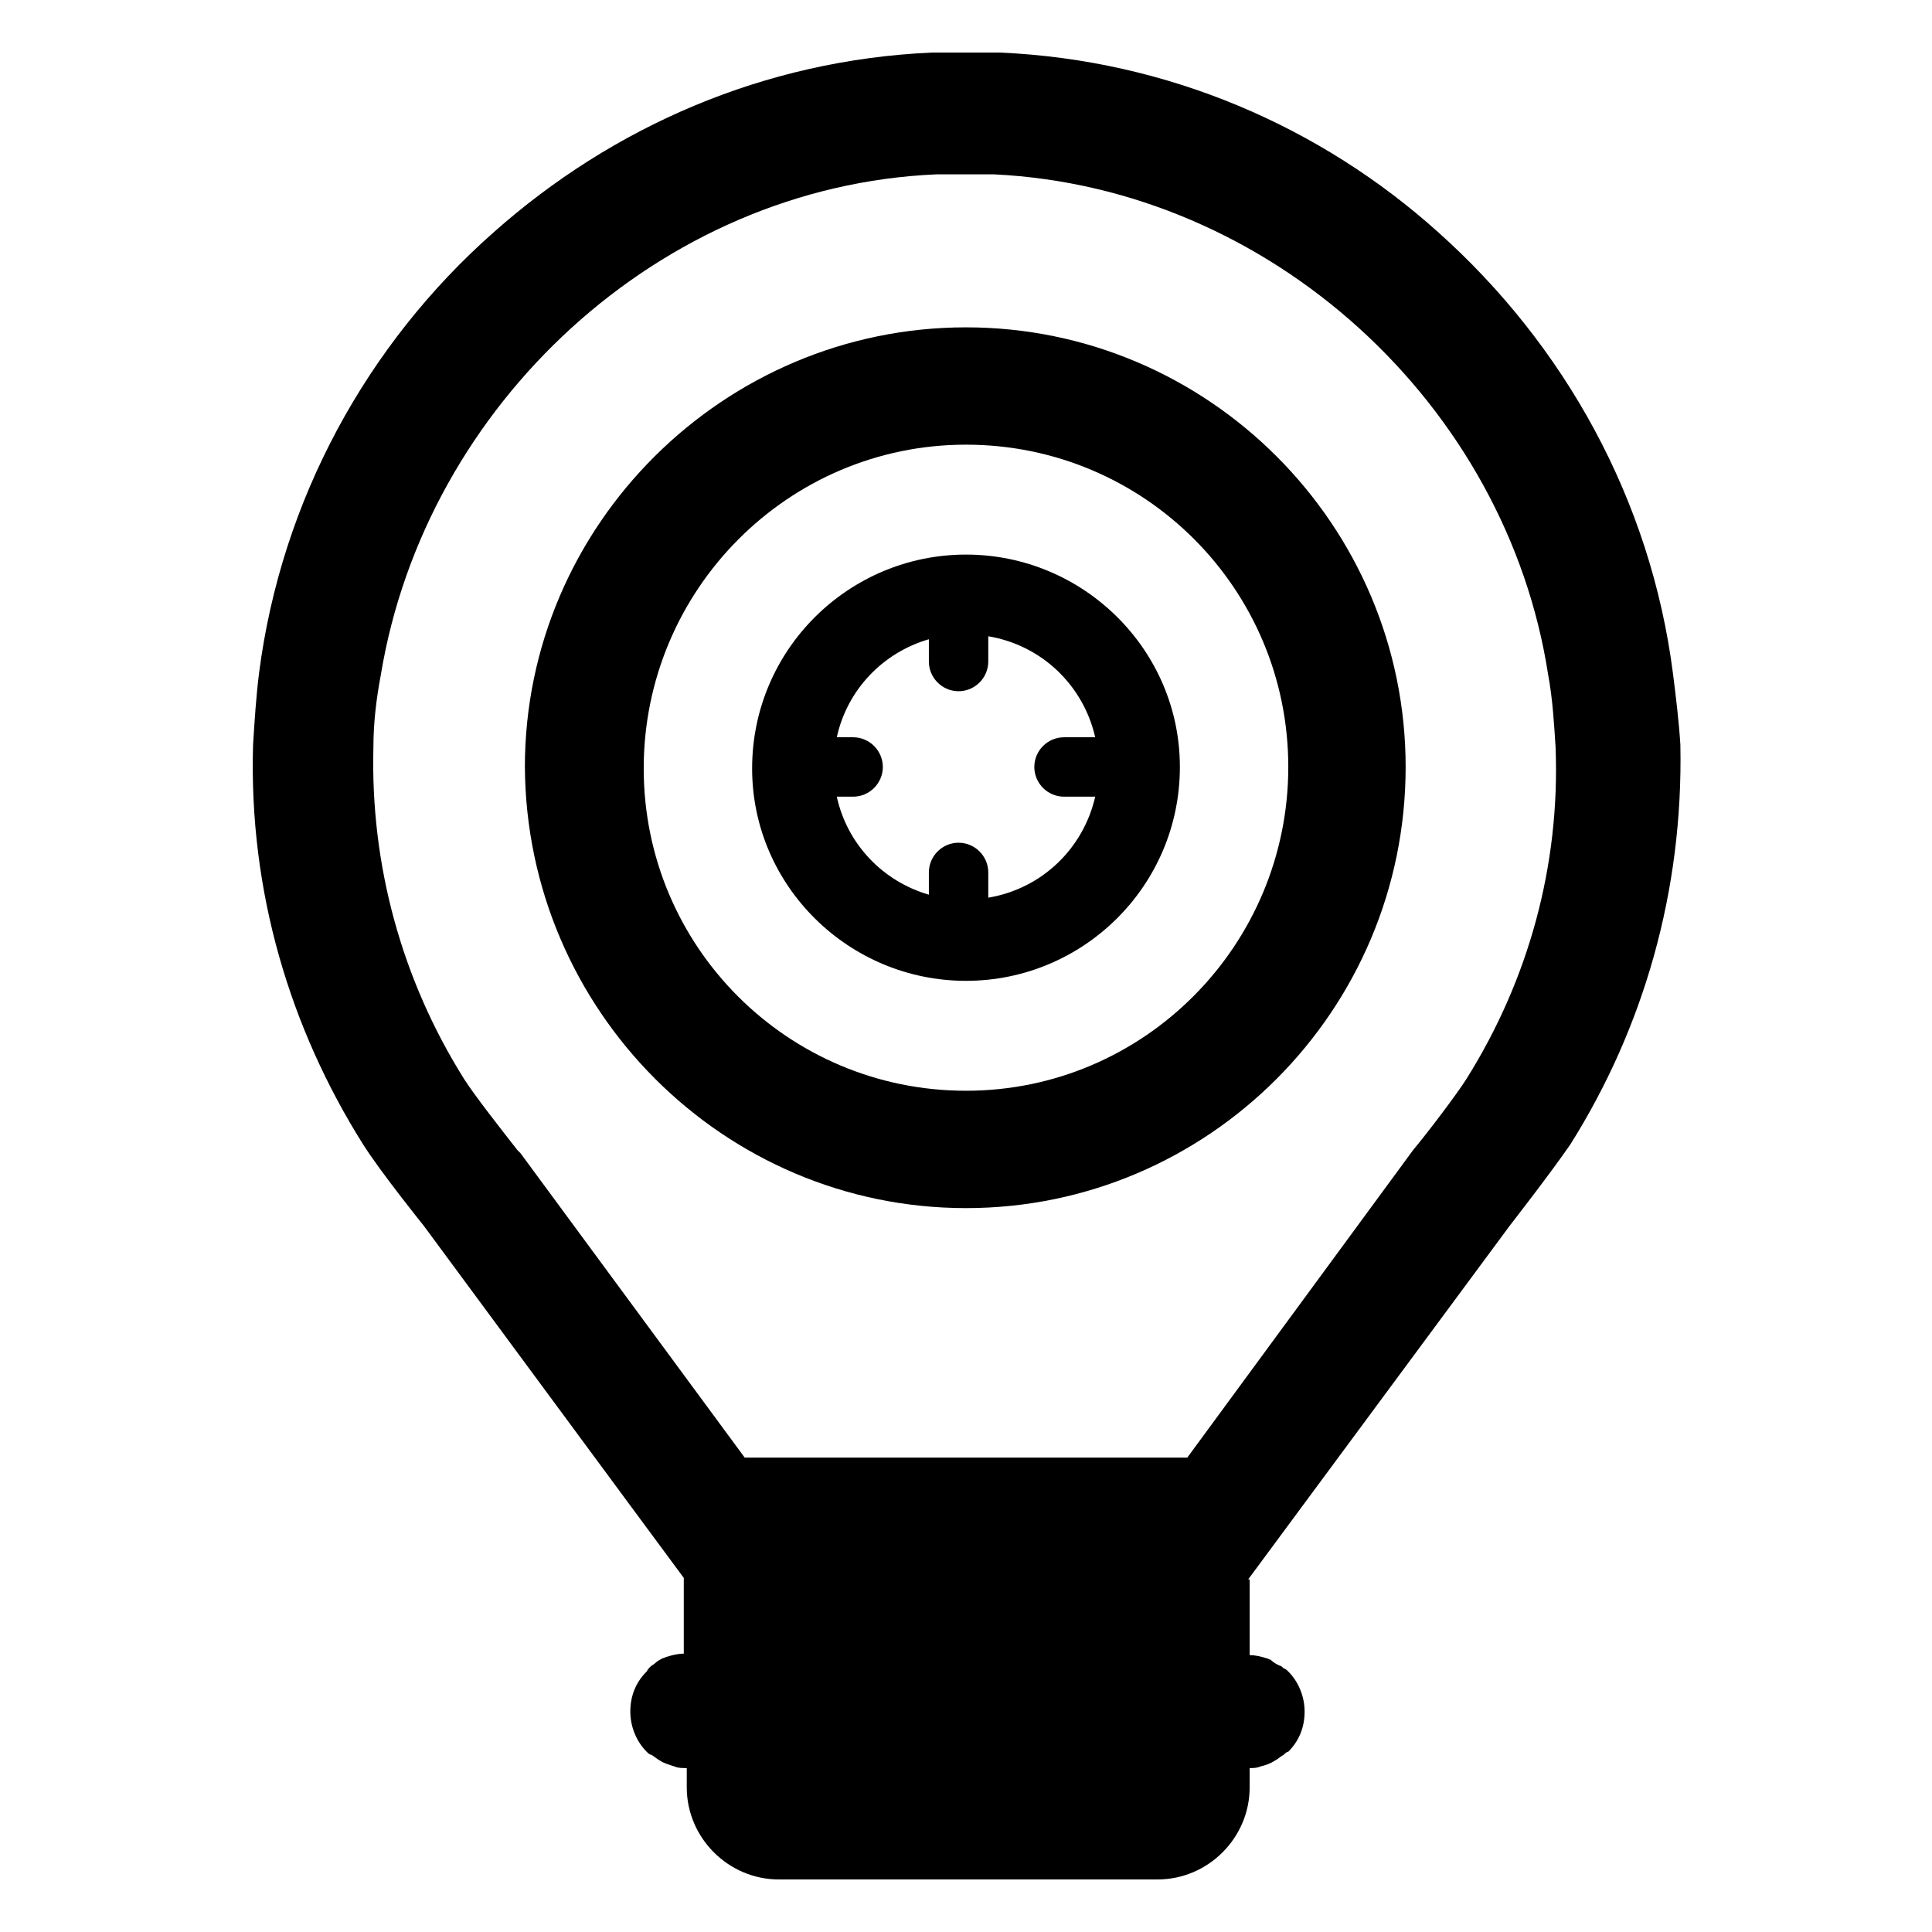 <?xml version="1.0" encoding="UTF-8"?>
<!-- Uploaded to: ICON Repo, www.iconrepo.com, Generator: ICON Repo Mixer Tools -->
<svg fill="#000000" width="800px" height="800px" version="1.1" viewBox="144 144 512 512" xmlns="http://www.w3.org/2000/svg">
 <g>
  <path d="m587.35 322.46c-5.902-46.051-28.734-86.984-62.188-116.9-31.094-27.949-71.637-45.66-116.11-47.629h-9.055-9.055c-44.473 1.969-84.621 19.68-116.11 47.625-33.457 29.52-56.285 70.848-62.188 116.9-0.789 6.297-1.18 12.594-1.574 18.895-1.18 38.969 9.84 75.18 29.125 105.88 4.723 7.477 16.137 21.648 16.137 21.648l55.496 75.18 13.383 18.105v20.074c-1.574 0-3.148 0.395-4.328 0.789-0.395 0-0.789 0.395-1.18 0.395-0.789 0.395-1.574 0.789-2.363 1.574-0.789 0.395-1.574 1.18-1.969 1.969-2.754 2.754-4.328 6.297-4.328 10.629 0 3.938 1.574 7.871 4.328 10.629 0.395 0.395 0.789 0.789 1.18 0.789 0.789 0.395 1.574 1.18 2.363 1.574 1.18 0.789 2.754 1.18 3.938 1.574 0.789 0.395 1.969 0.395 3.148 0.395v5.117c0 13.383 11.02 24.402 24.402 24.402h100.37c13.383 0 24.402-11.02 24.402-24.402v-5.117c0.789 0 1.969 0 2.754-0.395 1.574-0.395 2.754-0.789 3.938-1.574 0.789-0.395 1.574-1.18 2.363-1.574 0.395-0.395 0.789-0.789 1.18-0.789 2.754-2.754 4.328-6.297 4.328-10.629 0-3.938-1.574-7.871-4.328-10.629-0.395-0.395-0.789-0.789-1.18-0.789-0.395-0.395-0.789-0.789-1.18-0.789-0.789-0.395-1.574-0.789-2.363-1.574-0.395 0-0.789-0.395-1.18-0.395-1.18-0.395-2.754-0.789-4.328-0.789v-20.074h-0.395l13.383-18.105 55.891-75.57s11.02-14.168 16.137-21.648c19.285-30.699 29.914-66.914 29.125-105.88-0.391-6.297-1.176-12.594-1.965-18.891zm-54.711 107.45c-2.754 4.328-10.234 14.168-14.168 18.895l-59.828 81.473h-117.29l-59.434-80.688-0.789-0.789c-4.328-5.512-11.414-14.562-14.168-18.895-16.531-26.371-24.797-56.68-24.008-87.773 0-6.691 0.789-12.988 1.969-19.285 11.805-71.633 73.996-129.49 147.2-132.64h7.871 7.477c73.211 3.543 135.79 61.008 146.81 132.64 1.18 6.297 1.574 12.988 1.969 19.285 1.184 31.094-7.082 61.398-23.613 87.773z"/>
  <path d="m400 230.75c-64.156 0-116.9 52.348-116.9 116.51 0.391 64.547 52.738 116.9 116.9 116.9 64.156 0 116.51-52.348 116.51-116.9-0.004-64.16-52.352-116.51-116.51-116.51zm0 202.31c-47.23 0-85.41-38.18-85.41-85.41-0.004-47.234 38.176-85.809 85.41-85.809 47.23 0 85.41 38.18 85.41 85.41 0 47.234-38.18 85.809-85.41 85.809z"/>
  <path d="m400 290.97c-31.094 0-56.68 25.191-56.68 56.68 0 31.09 25.582 56.281 56.68 56.281 31.094 0 56.68-25.191 56.68-56.68-0.004-31.094-25.586-56.281-56.68-56.281zm25.977 64.156h8.266c-3.148 13.777-14.168 24.402-28.34 26.766v-6.691c0-4.328-3.543-7.871-7.871-7.871s-7.871 3.543-7.871 7.871v5.902c-12.203-3.543-21.648-13.383-24.402-25.977h4.328c4.328 0 7.871-3.543 7.871-7.871 0-4.328-3.543-7.871-7.871-7.871h-4.328c2.754-12.594 12.203-22.434 24.402-25.977v5.902c0 4.328 3.543 7.871 7.871 7.871s7.871-3.543 7.871-7.871v-6.691c14.168 2.363 25.191 12.988 28.34 26.766h-8.266c-4.328 0-7.871 3.543-7.871 7.871 0 4.328 3.543 7.871 7.871 7.871z"/>
 </g>
</svg>